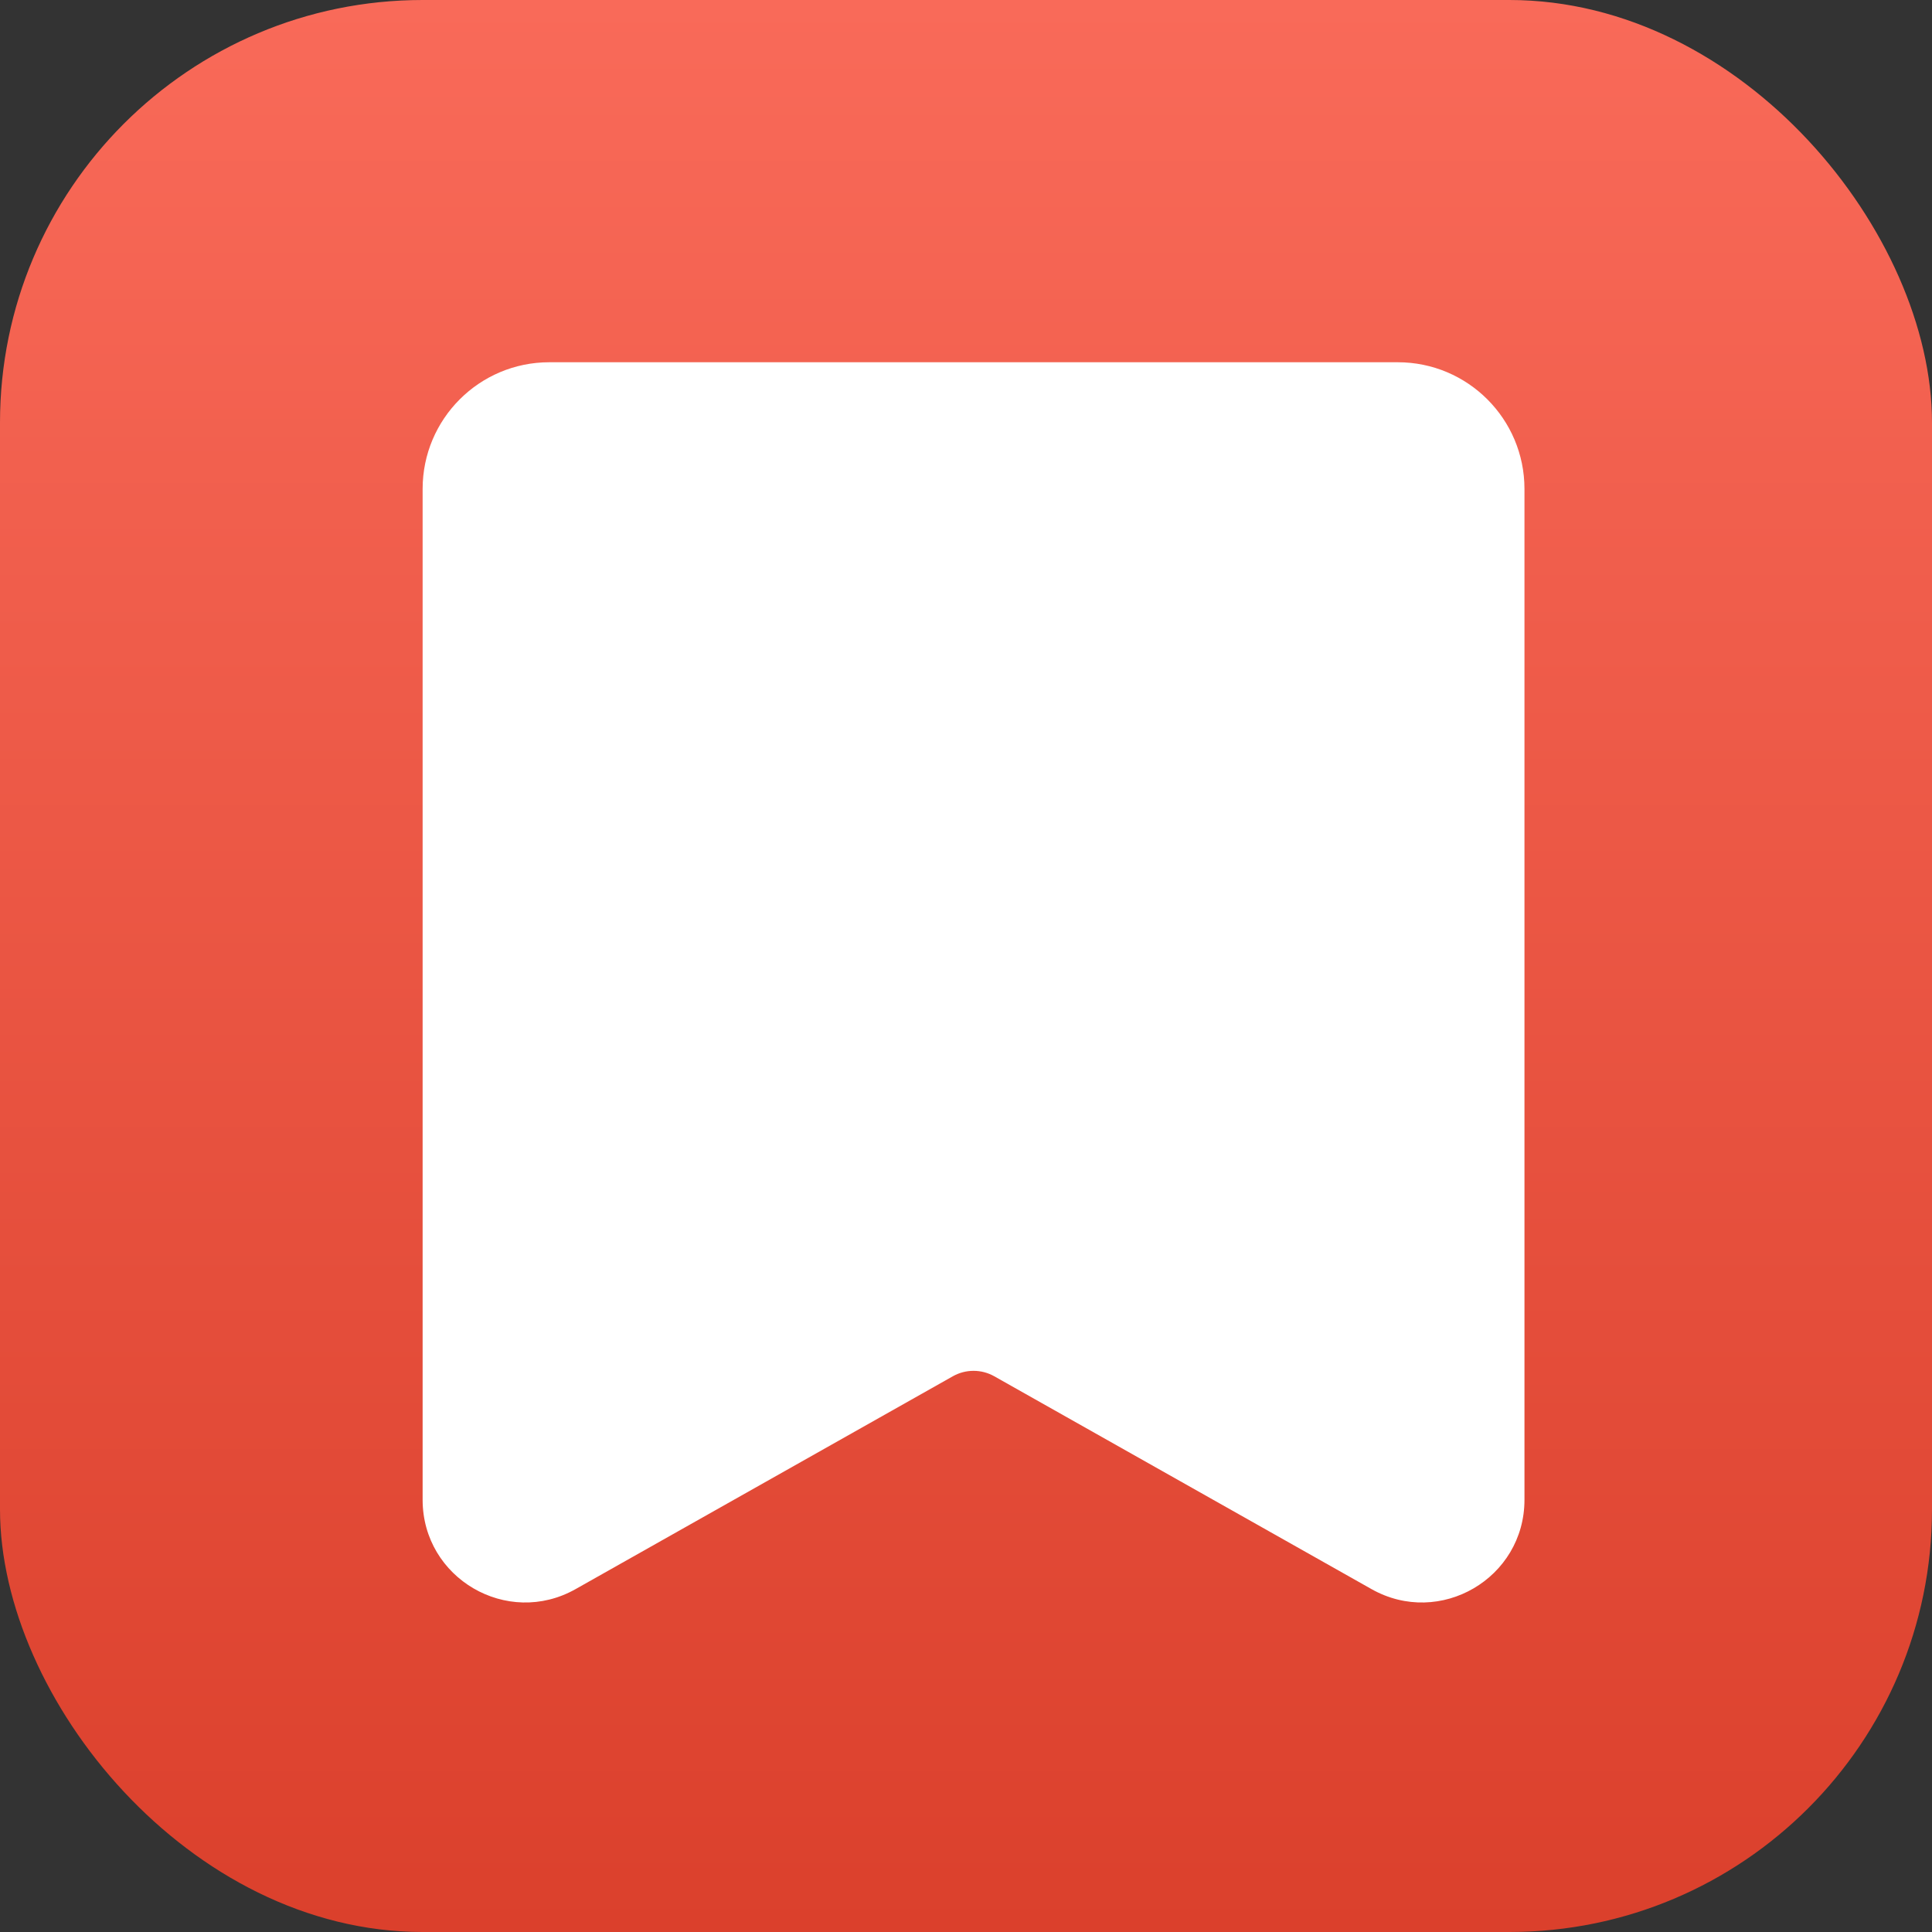 <svg width="128" height="128" viewBox="0 0 128 128" fill="none" xmlns="http://www.w3.org/2000/svg">
<rect x="0" y="0" width="128" height="128" fill="#333333" stroke="none"/>
<rect width="128" height="128" rx="28" fill="url(#paint0_linear_94_498)"/>
<path d="M92.607 24H36.393C31.758 24 28 27.758 28 32.393V89.551V99.365C28 104.566 33.604 107.838 38.133 105.283L63.125 91.183C63.978 90.701 65.022 90.701 65.875 91.183L90.867 105.283C95.396 107.838 101 104.566 101 99.365V32.393C101 27.758 97.242 24 92.607 24Z" fill="white"/>
<defs>
<linearGradient id="paint0_linear_94_498" x1="64" y1="0" x2="64" y2="128" gradientUnits="userSpaceOnUse">
<stop stop-color="#F96A59"/>
<stop offset="1" stop-color="#DB402C"/>
</linearGradient>
</defs>
</svg>
